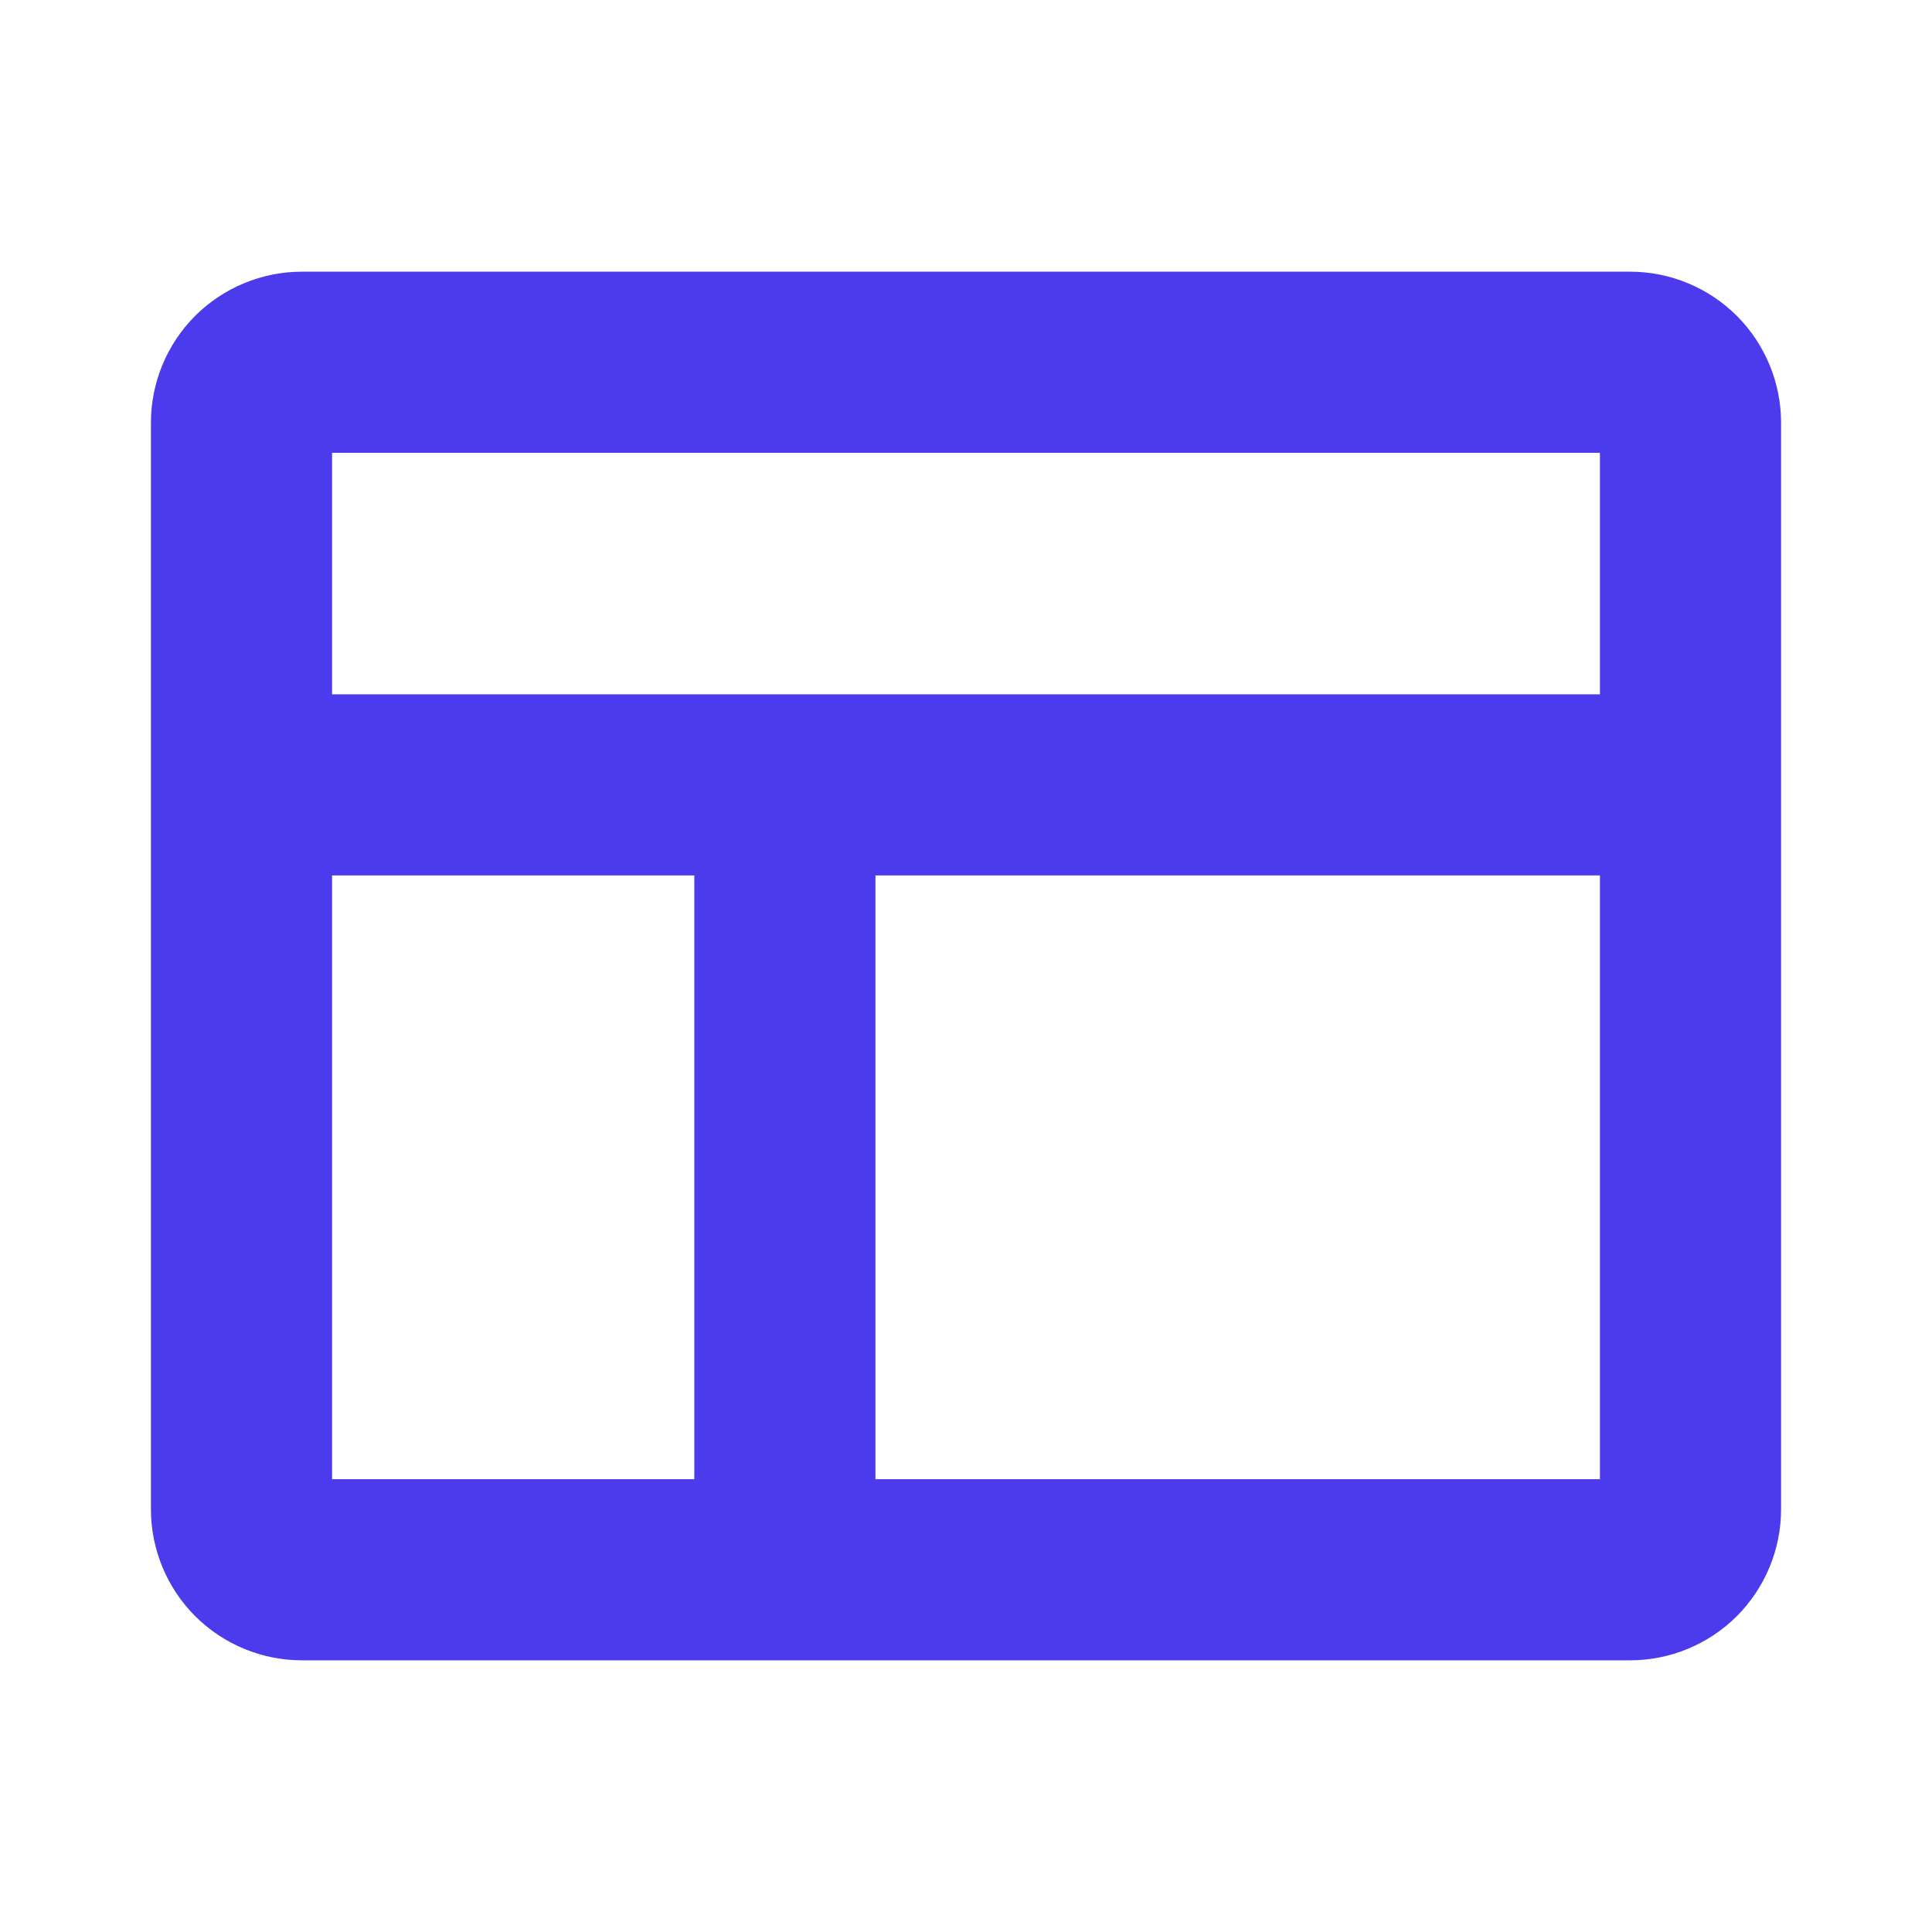 <svg width="24" height="24" viewBox="0 0 24 24" fill="none" xmlns="http://www.w3.org/2000/svg">
<path d="M20.25 3.375H3.75C3.253 3.375 2.776 3.573 2.424 3.924C2.073 4.276 1.875 4.753 1.875 5.25V18.75C1.875 19.247 2.073 19.724 2.424 20.076C2.776 20.427 3.253 20.625 3.75 20.625H20.25C20.747 20.625 21.224 20.427 21.576 20.076C21.927 19.724 22.125 19.247 22.125 18.75V5.25C22.125 4.753 21.927 4.276 21.576 3.924C21.224 3.573 20.747 3.375 20.25 3.375ZM19.875 5.625V8.625H4.125V5.625H19.875ZM4.125 10.875H8.625V18.375H4.125V10.875ZM10.875 18.375V10.875H19.875V18.375H10.875Z" fill="#4C3AED"/>
</svg>
